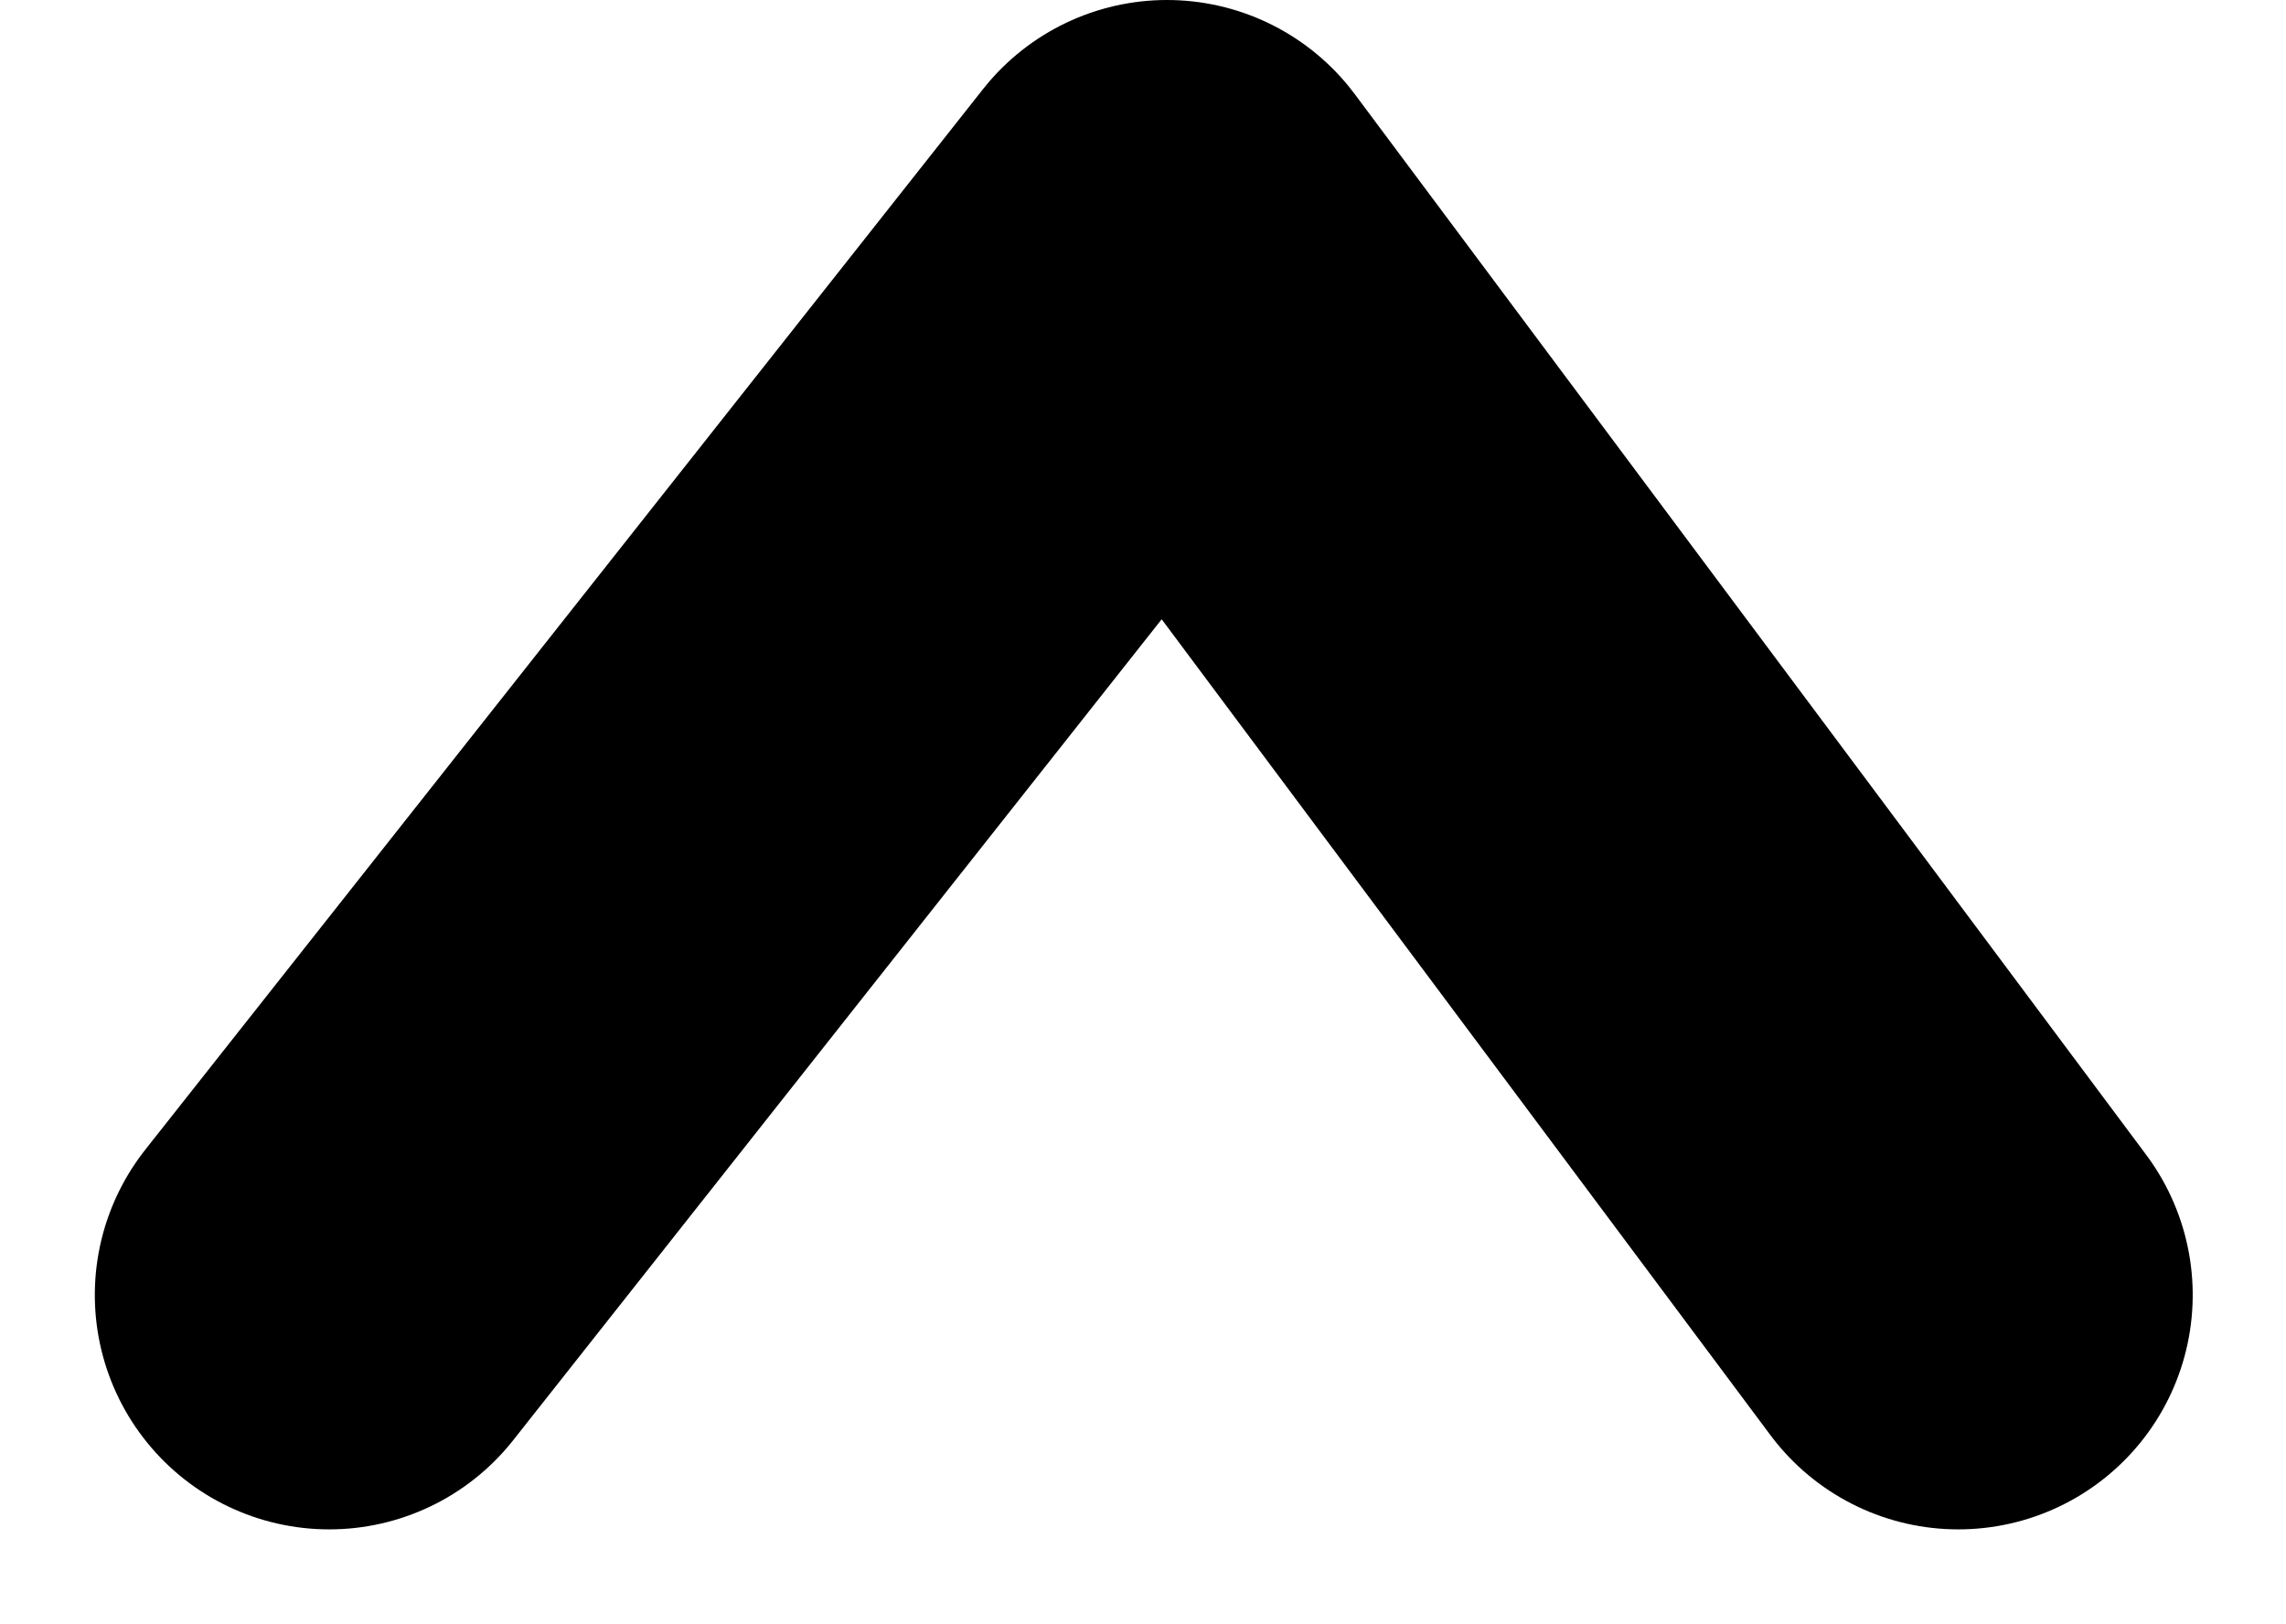 <svg xmlns="http://www.w3.org/2000/svg" width="19.505" height="13.858" viewBox="0 0 19.505 13.858">
  <path id="パス_167" data-name="パス 167" d="M546,4133l9.049,7.148L546,4146.9" transform="translate(-4130.191 557.049) rotate(-90)" fill="none" stroke="#000" stroke-linecap="round" stroke-linejoin="round" stroke-width="4"/>
</svg>
